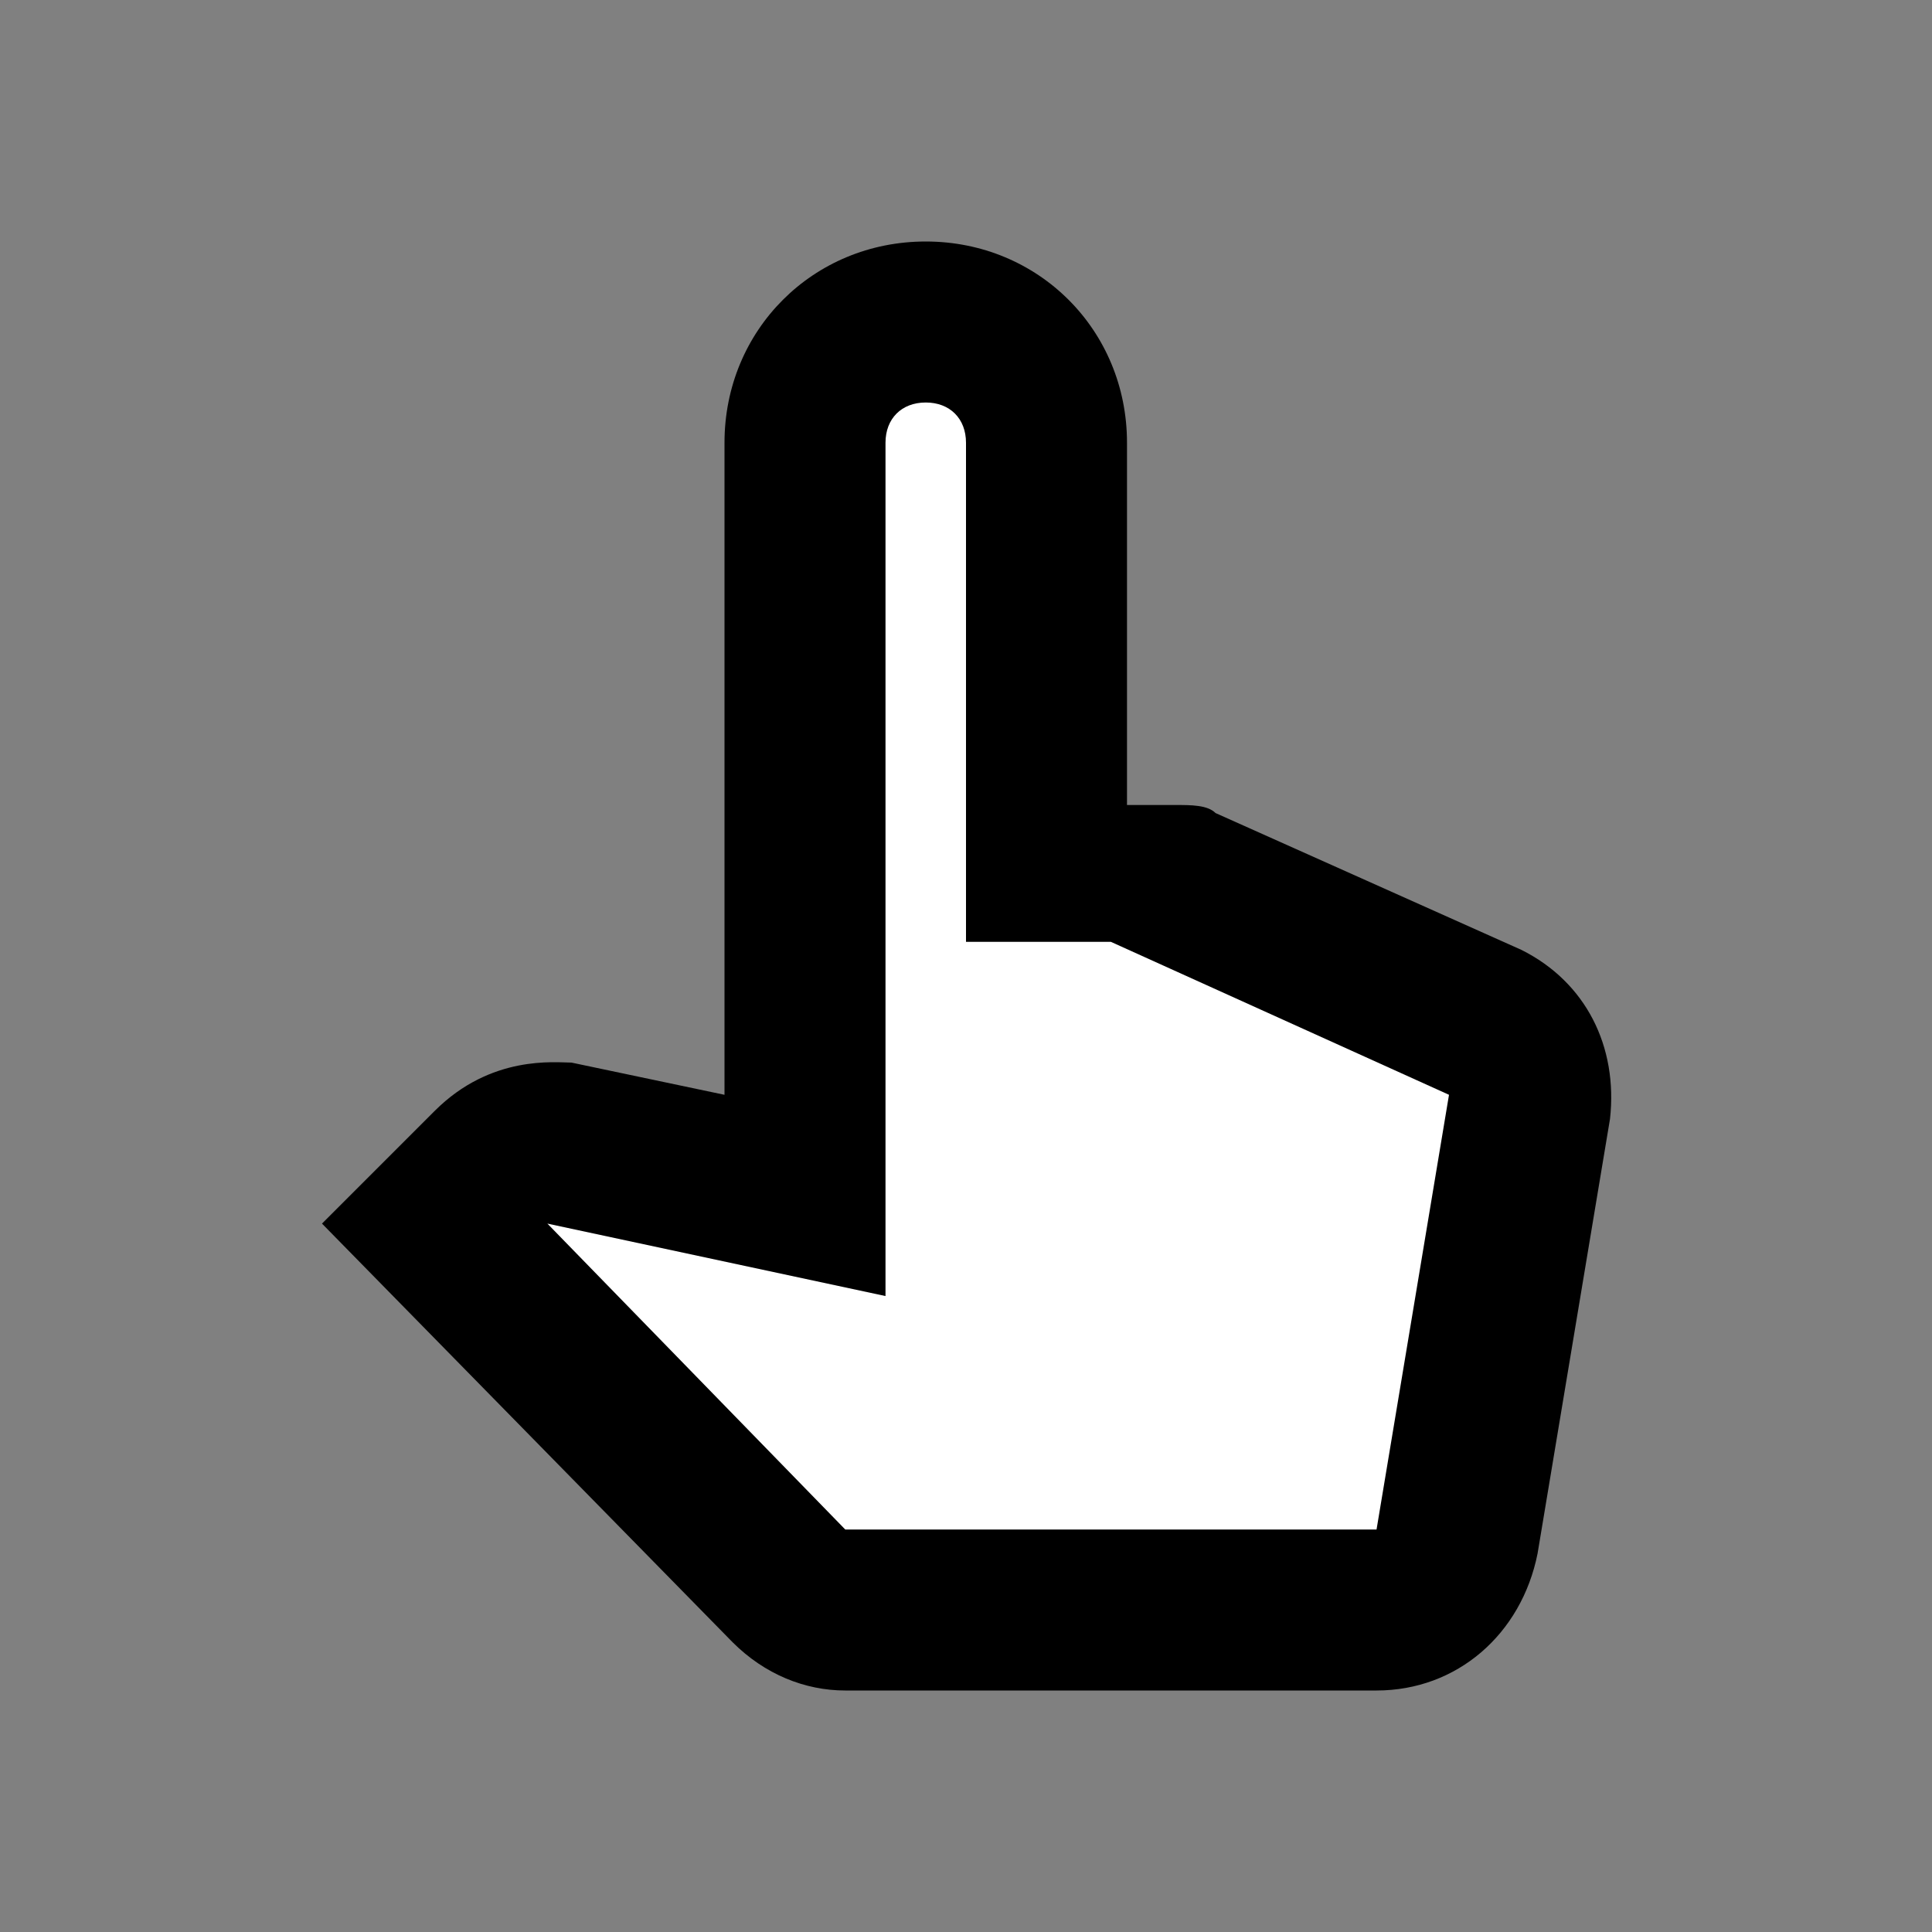 <?xml version="1.0" encoding="utf-8"?>
<!-- Generator: Adobe Illustrator 25.2.3, SVG Export Plug-In . SVG Version: 6.00 Build 0)  -->
<svg version="1.1" id="Layer_1" xmlns="http://www.w3.org/2000/svg" xmlns:xlink="http://www.w3.org/1999/xlink" x="0px" y="0px"
	 viewBox="0 0 24 24" style="enable-background:new 0 0 24 24;" xml:space="preserve">
<rect x="0" y="0" width="24" height="24" fill="#808080" stroke="none"/>
<style type="text/css">
	.st0{fill:#FFFFFF;}
</style>
<g>
	<path d="M18.9,11.8l-3.8-1.7C15,10,14.8,10,14.6,10H14V5.5C14,4.1,12.9,3,11.5,3S9,4.1,9,5.5v8.1l-1.9-0.4c-0.2,0-1-0.1-1.7,0.6
		L4,15.2l5.1,5.2C9.5,20.8,10,21,10.5,21h6.6c1,0,1.8-0.7,2-1.7l0.9-5.4C20.1,13,19.7,12.2,18.9,11.8z"/>
	<path class="st0" d="M17.1,19h-6.6l-3.7-3.8l4.2,0.9V5.5C11,5.2,11.2,5,11.5,5S12,5.2,12,5.5v6.2h1.8l4.2,1.9L17.1,19z"/>
</g>
</svg>
